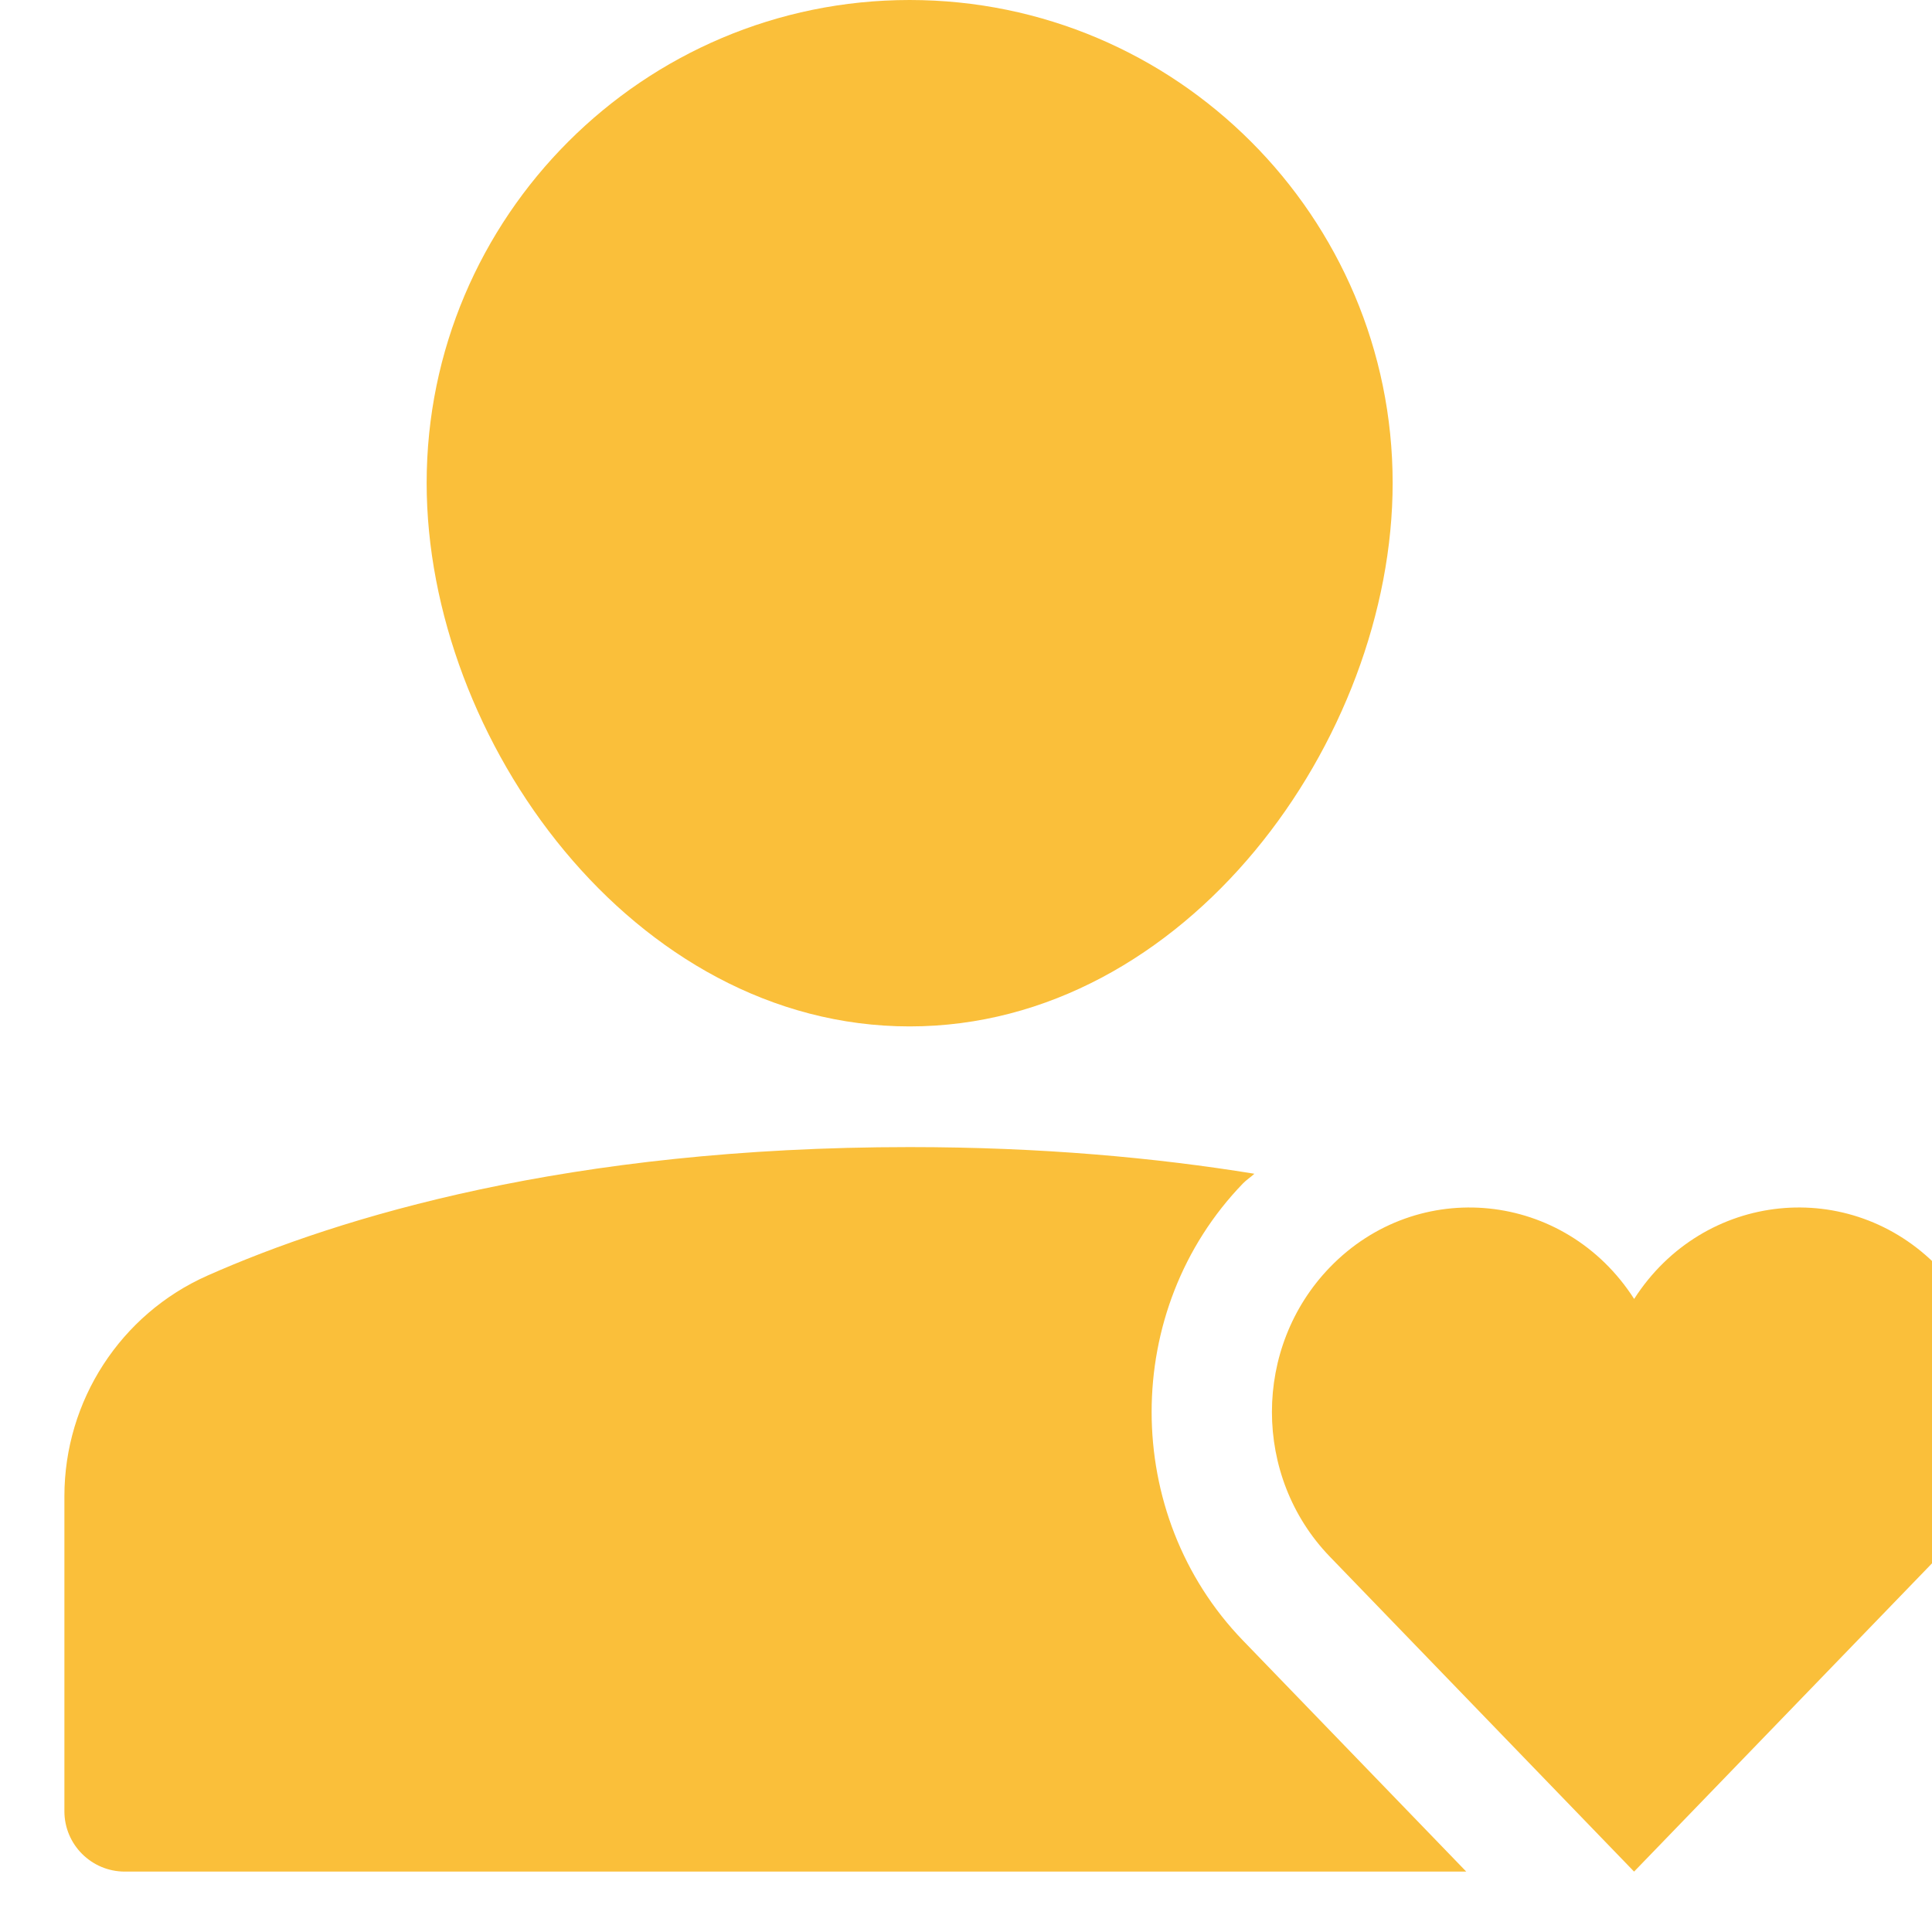 <svg xmlns="http://www.w3.org/2000/svg" width="30" height="30" viewBox="0 0 30 30">
  <path fill="#FABF3A" fill-rule="evenodd" d="M14.125,15.938 C9.832,15.938 6.625,11.483 6.625,7.5 C6.625,3.365 9.99,0 14.125,0 C18.26,0 21.625,3.365 21.625,7.5 C21.625,11.483 18.418,15.938 14.125,15.938 Z M19.3,25.473 L22.768,29.062 L1.938,29.062 C1.42,29.062 1,28.642 1,28.125 L1,23.234 C1,21.751 1.872,20.407 3.22,19.808 C5.273,18.898 8.831,17.812 14.125,17.812 C16.164,17.812 17.941,17.976 19.478,18.226 C19.421,18.279 19.355,18.32 19.3,18.377 C17.41,20.333 17.41,23.517 19.3,25.473 Z M30.101,19.68 C31.3,20.92 31.3,22.93 30.101,24.171 L25.374,29.062 L20.649,24.171 C19.451,22.93 19.451,20.92 20.649,19.68 C22.016,18.265 24.3,18.493 25.375,20.17 C26.449,18.495 28.732,18.263 30.101,19.68 Z"/>
</svg>

